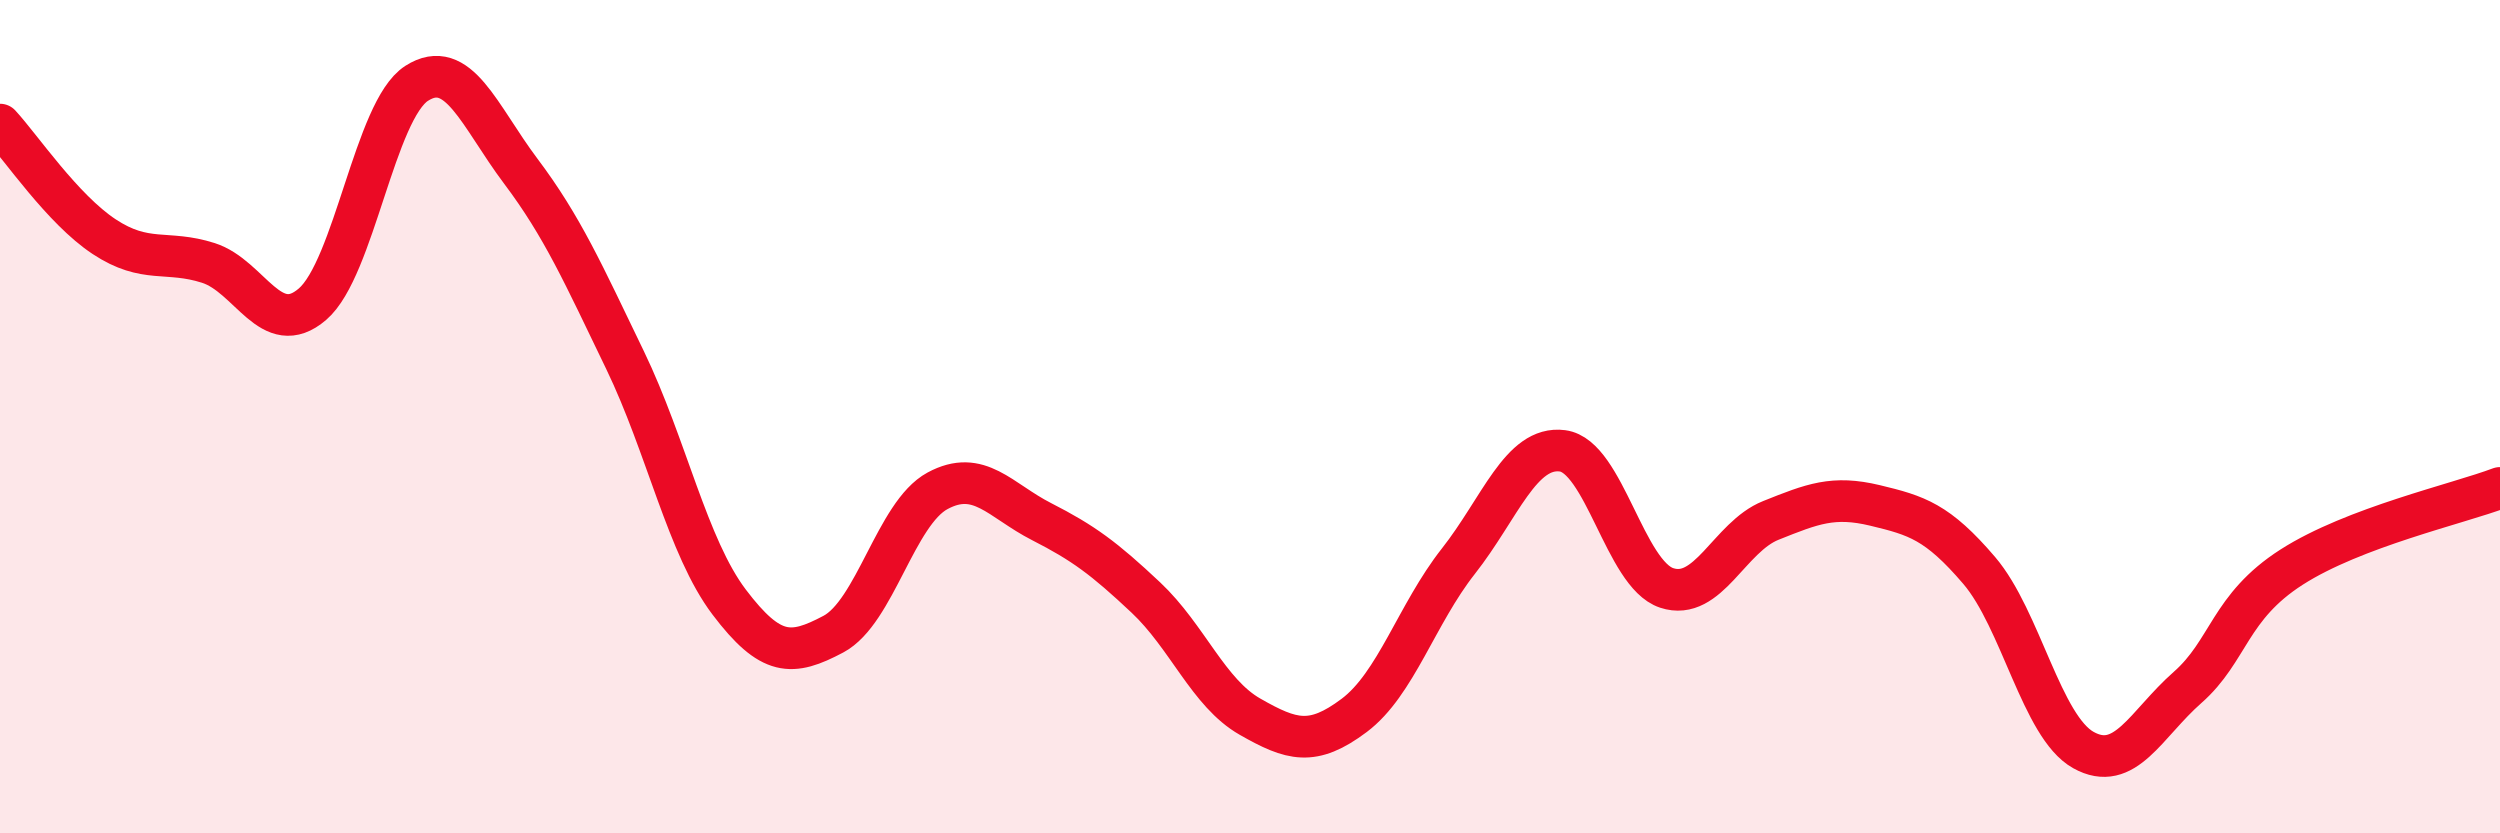
    <svg width="60" height="20" viewBox="0 0 60 20" xmlns="http://www.w3.org/2000/svg">
      <path
        d="M 0,2.99 C 0.5,3.53 1.5,5.02 2.5,5.68 C 3.5,6.34 4,5.99 5,6.31 C 6,6.63 6.5,8.16 7.5,7.3 C 8.5,6.44 9,2.64 10,2 C 11,1.36 11.5,2.78 12.5,4.11 C 13.5,5.44 14,6.57 15,8.64 C 16,10.71 16.5,13.13 17.5,14.45 C 18.5,15.77 19,15.75 20,15.22 C 21,14.69 21.5,12.32 22.5,11.78 C 23.5,11.24 24,12.01 25,12.52 C 26,13.03 26.5,13.4 27.5,14.34 C 28.5,15.28 29,16.63 30,17.2 C 31,17.77 31.5,17.92 32.5,17.17 C 33.5,16.42 34,14.74 35,13.47 C 36,12.2 36.5,10.69 37.5,10.82 C 38.5,10.95 39,13.78 40,14.11 C 41,14.44 41.5,12.89 42.5,12.49 C 43.5,12.09 44,11.89 45,12.13 C 46,12.37 46.5,12.52 47.5,13.69 C 48.5,14.86 49,17.44 50,18 C 51,18.56 51.5,17.38 52.5,16.5 C 53.5,15.62 53.5,14.57 55,13.61 C 56.5,12.65 59,12.09 60,11.71L60 20L0 20Z"
        fill="#EB0A25"
        opacity="0.1"
        stroke-linecap="round"
        stroke-linejoin="round"
      />
      <path
        d="M 0,2.99 C 0.5,3.53 1.5,5.02 2.5,5.68 C 3.5,6.34 4,5.99 5,6.31 C 6,6.63 6.5,8.16 7.5,7.3 C 8.5,6.44 9,2.64 10,2 C 11,1.36 11.5,2.78 12.5,4.11 C 13.5,5.44 14,6.57 15,8.64 C 16,10.71 16.5,13.13 17.5,14.45 C 18.5,15.77 19,15.75 20,15.22 C 21,14.69 21.5,12.32 22.5,11.78 C 23.5,11.24 24,12.01 25,12.52 C 26,13.03 26.5,13.4 27.5,14.34 C 28.5,15.28 29,16.63 30,17.2 C 31,17.77 31.5,17.92 32.5,17.17 C 33.5,16.42 34,14.74 35,13.47 C 36,12.2 36.5,10.69 37.5,10.82 C 38.5,10.95 39,13.78 40,14.11 C 41,14.44 41.5,12.89 42.5,12.49 C 43.5,12.09 44,11.89 45,12.13 C 46,12.37 46.5,12.52 47.5,13.69 C 48.5,14.86 49,17.44 50,18 C 51,18.56 51.5,17.38 52.5,16.5 C 53.5,15.62 53.5,14.57 55,13.61 C 56.5,12.65 59,12.09 60,11.71"
        stroke="#EB0A25"
        stroke-width="1"
        fill="none"
        stroke-linecap="round"
        stroke-linejoin="round"
      />
    </svg>
  